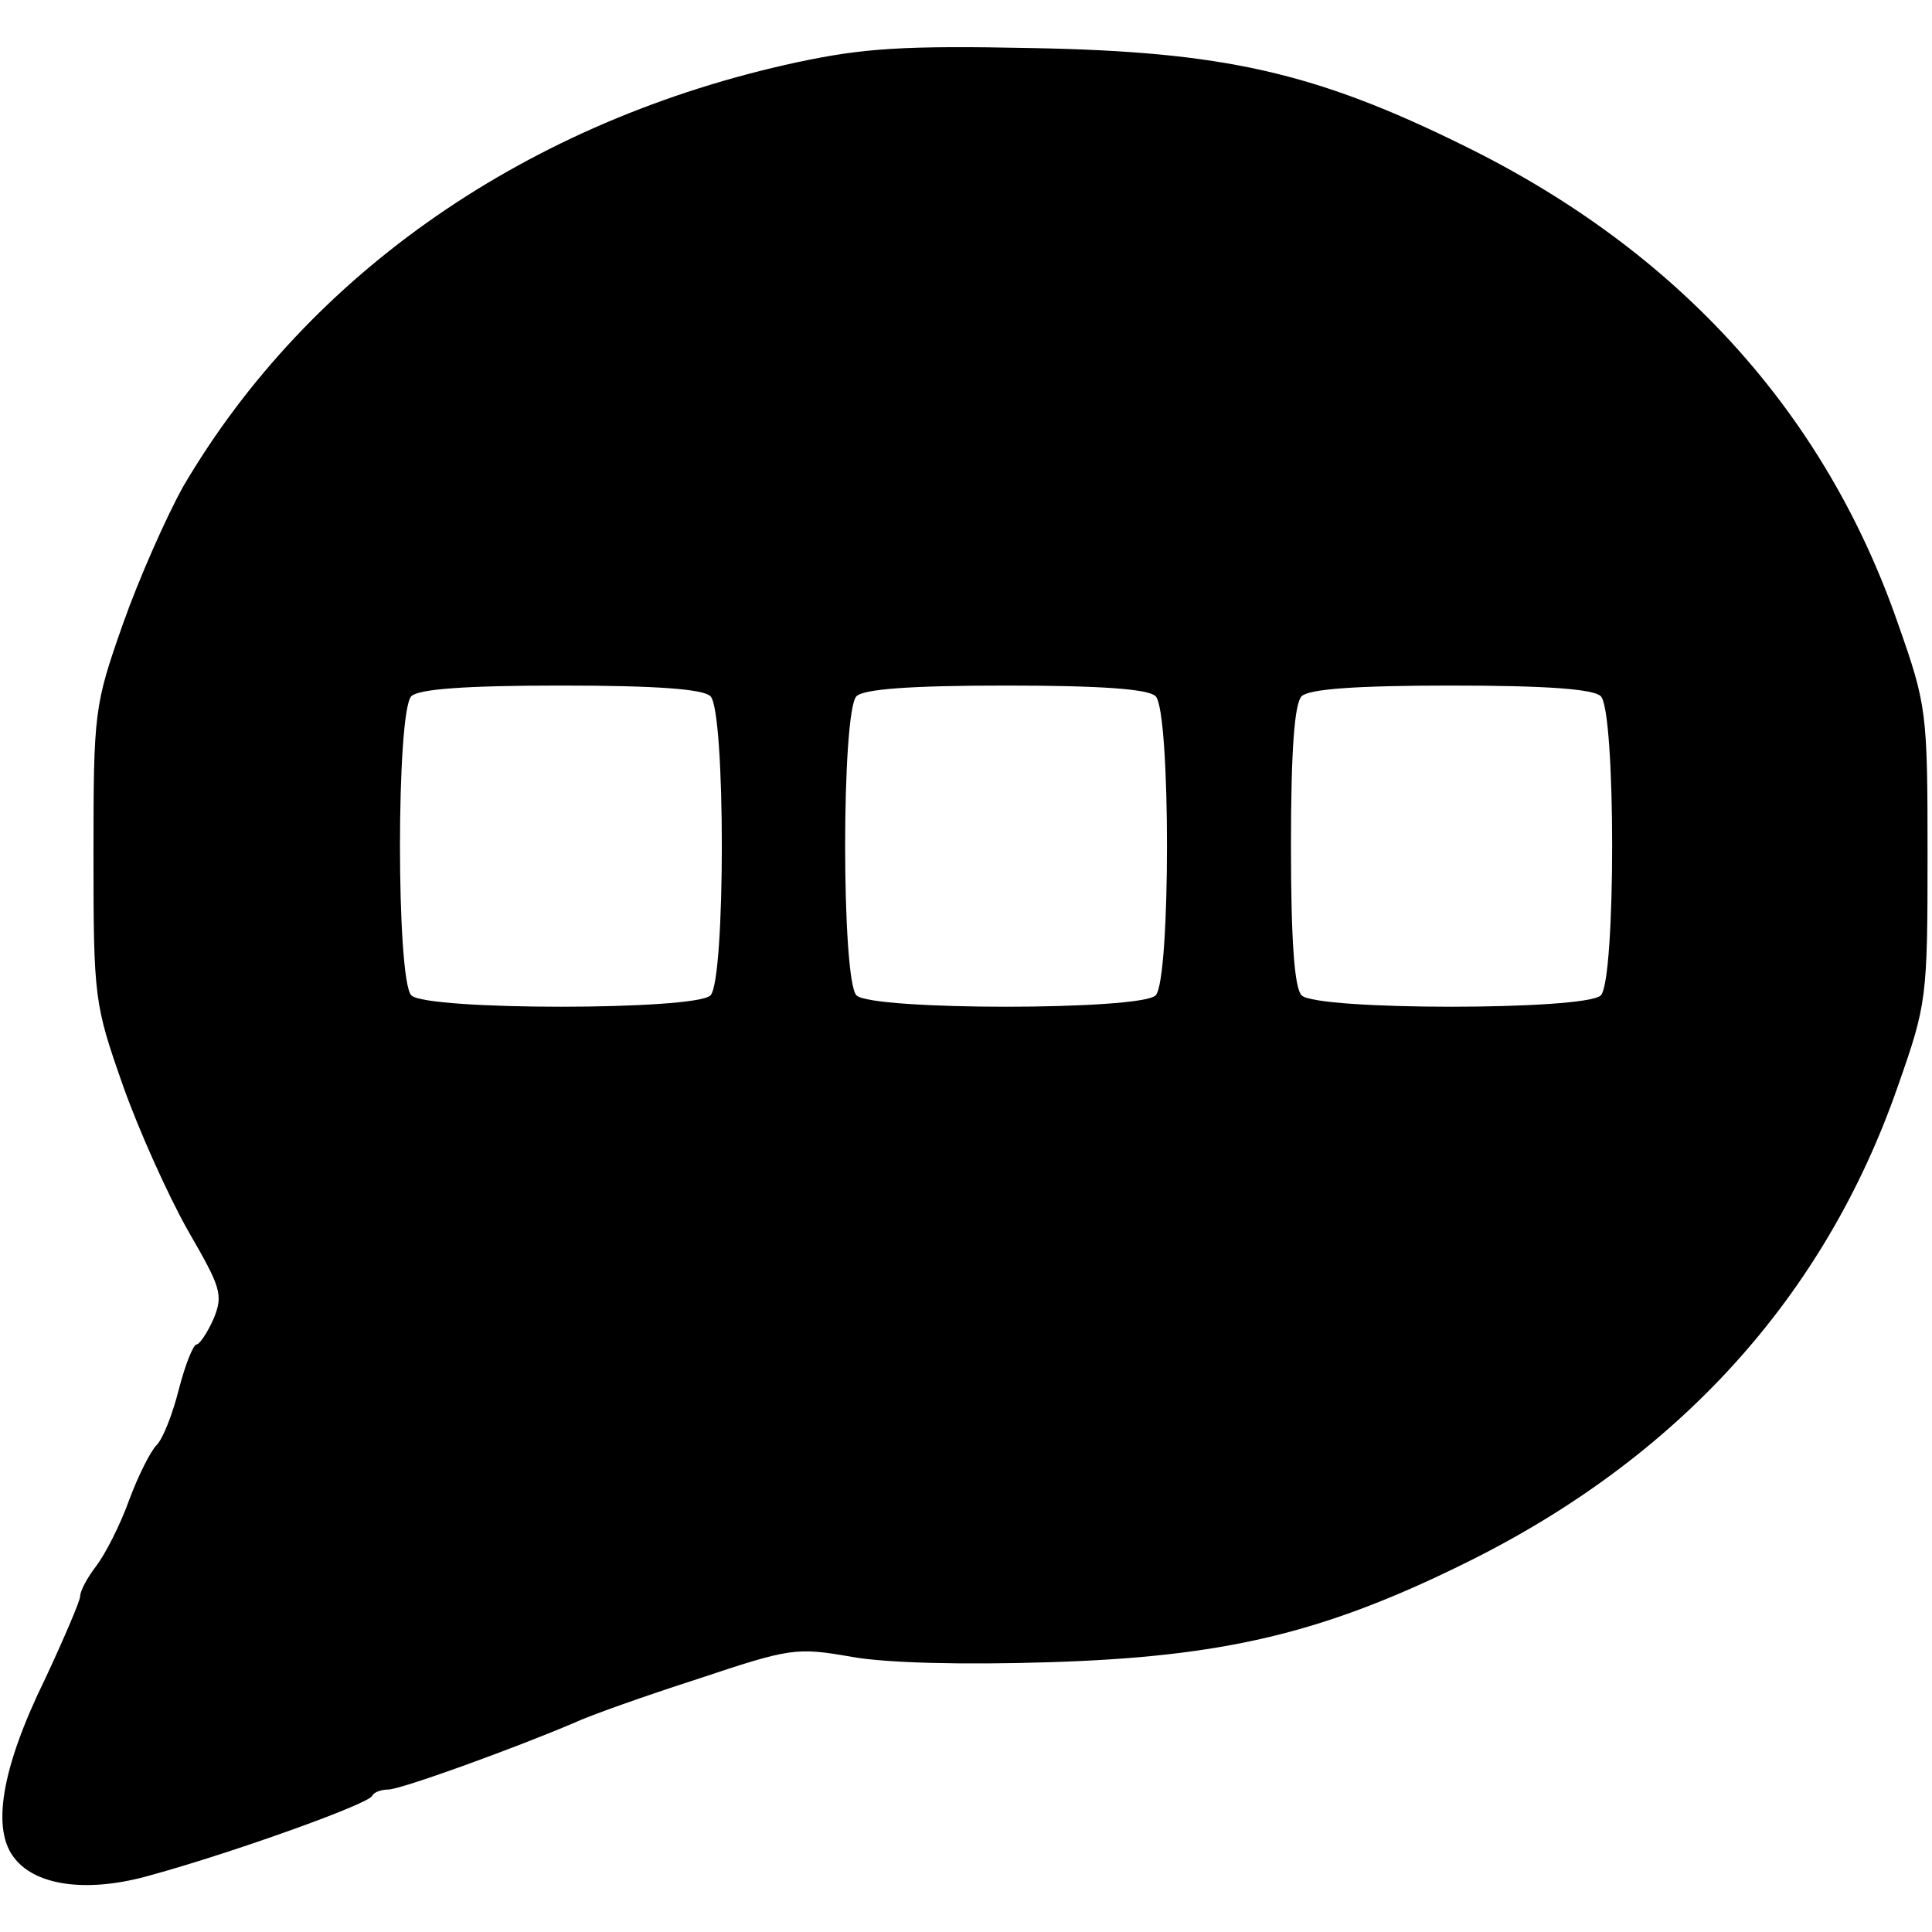 <?xml version="1.0" standalone="no"?>
<!DOCTYPE svg PUBLIC "-//W3C//DTD SVG 20010904//EN"
 "http://www.w3.org/TR/2001/REC-SVG-20010904/DTD/svg10.dtd">
<svg version="1.0" xmlns="http://www.w3.org/2000/svg"
 width="217pt" height="217pt" viewBox="0 0 217 217"
 preserveAspectRatio="xMidYMid meet">
<g transform="translate(0,217) scale(0.1,-0.1)"
fill="#000000" stroke="none">
<path d="M895 2100 c-301 -65 -548 -236 -689 -476 -19 -34 -50 -104 -68 -155
-32 -91 -33 -98 -33 -259 0 -161 1 -168 33 -259 18 -51 51 -124 73 -163 37
-64 40 -72 29 -99 -7 -16 -16 -29 -19 -29 -4 0 -13 -23 -20 -50 -7 -28 -18
-56 -25 -63 -7 -7 -21 -35 -31 -62 -10 -28 -27 -61 -37 -74 -10 -13 -18 -28
-18 -34 0 -5 -18 -47 -39 -92 -50 -102 -61 -171 -34 -203 25 -31 84 -38 153
-18 91 25 245 80 248 89 2 4 10 7 18 7 14 0 141 46 209 75 17 8 79 30 138 49
105 35 111 36 174 25 39 -7 126 -9 221 -6 195 6 307 32 467 111 240 118 405
300 487 537 32 91 33 98 33 259 0 161 -1 168 -33 259 -82 237 -247 419 -487
537 -168 83 -271 106 -485 110 -145 3 -190 0 -265 -16z m-97 -712 c17 -17 17
-319 0 -336 -17 -17 -319 -17 -336 0 -17 17 -17 319 0 336 8 8 60 12 168 12
108 0 160 -4 168 -12z m500 0 c17 -17 17 -319 0 -336 -17 -17 -319 -17 -336 0
-17 17 -17 319 0 336 8 8 60 12 168 12 108 0 160 -4 168 -12z m500 0 c17 -17
17 -319 0 -336 -17 -17 -319 -17 -336 0 -8 8 -12 60 -12 168 0 108 4 160 12
168 8 8 60 12 168 12 108 0 160 -4 168 -12z"/>
</g>
</svg>
